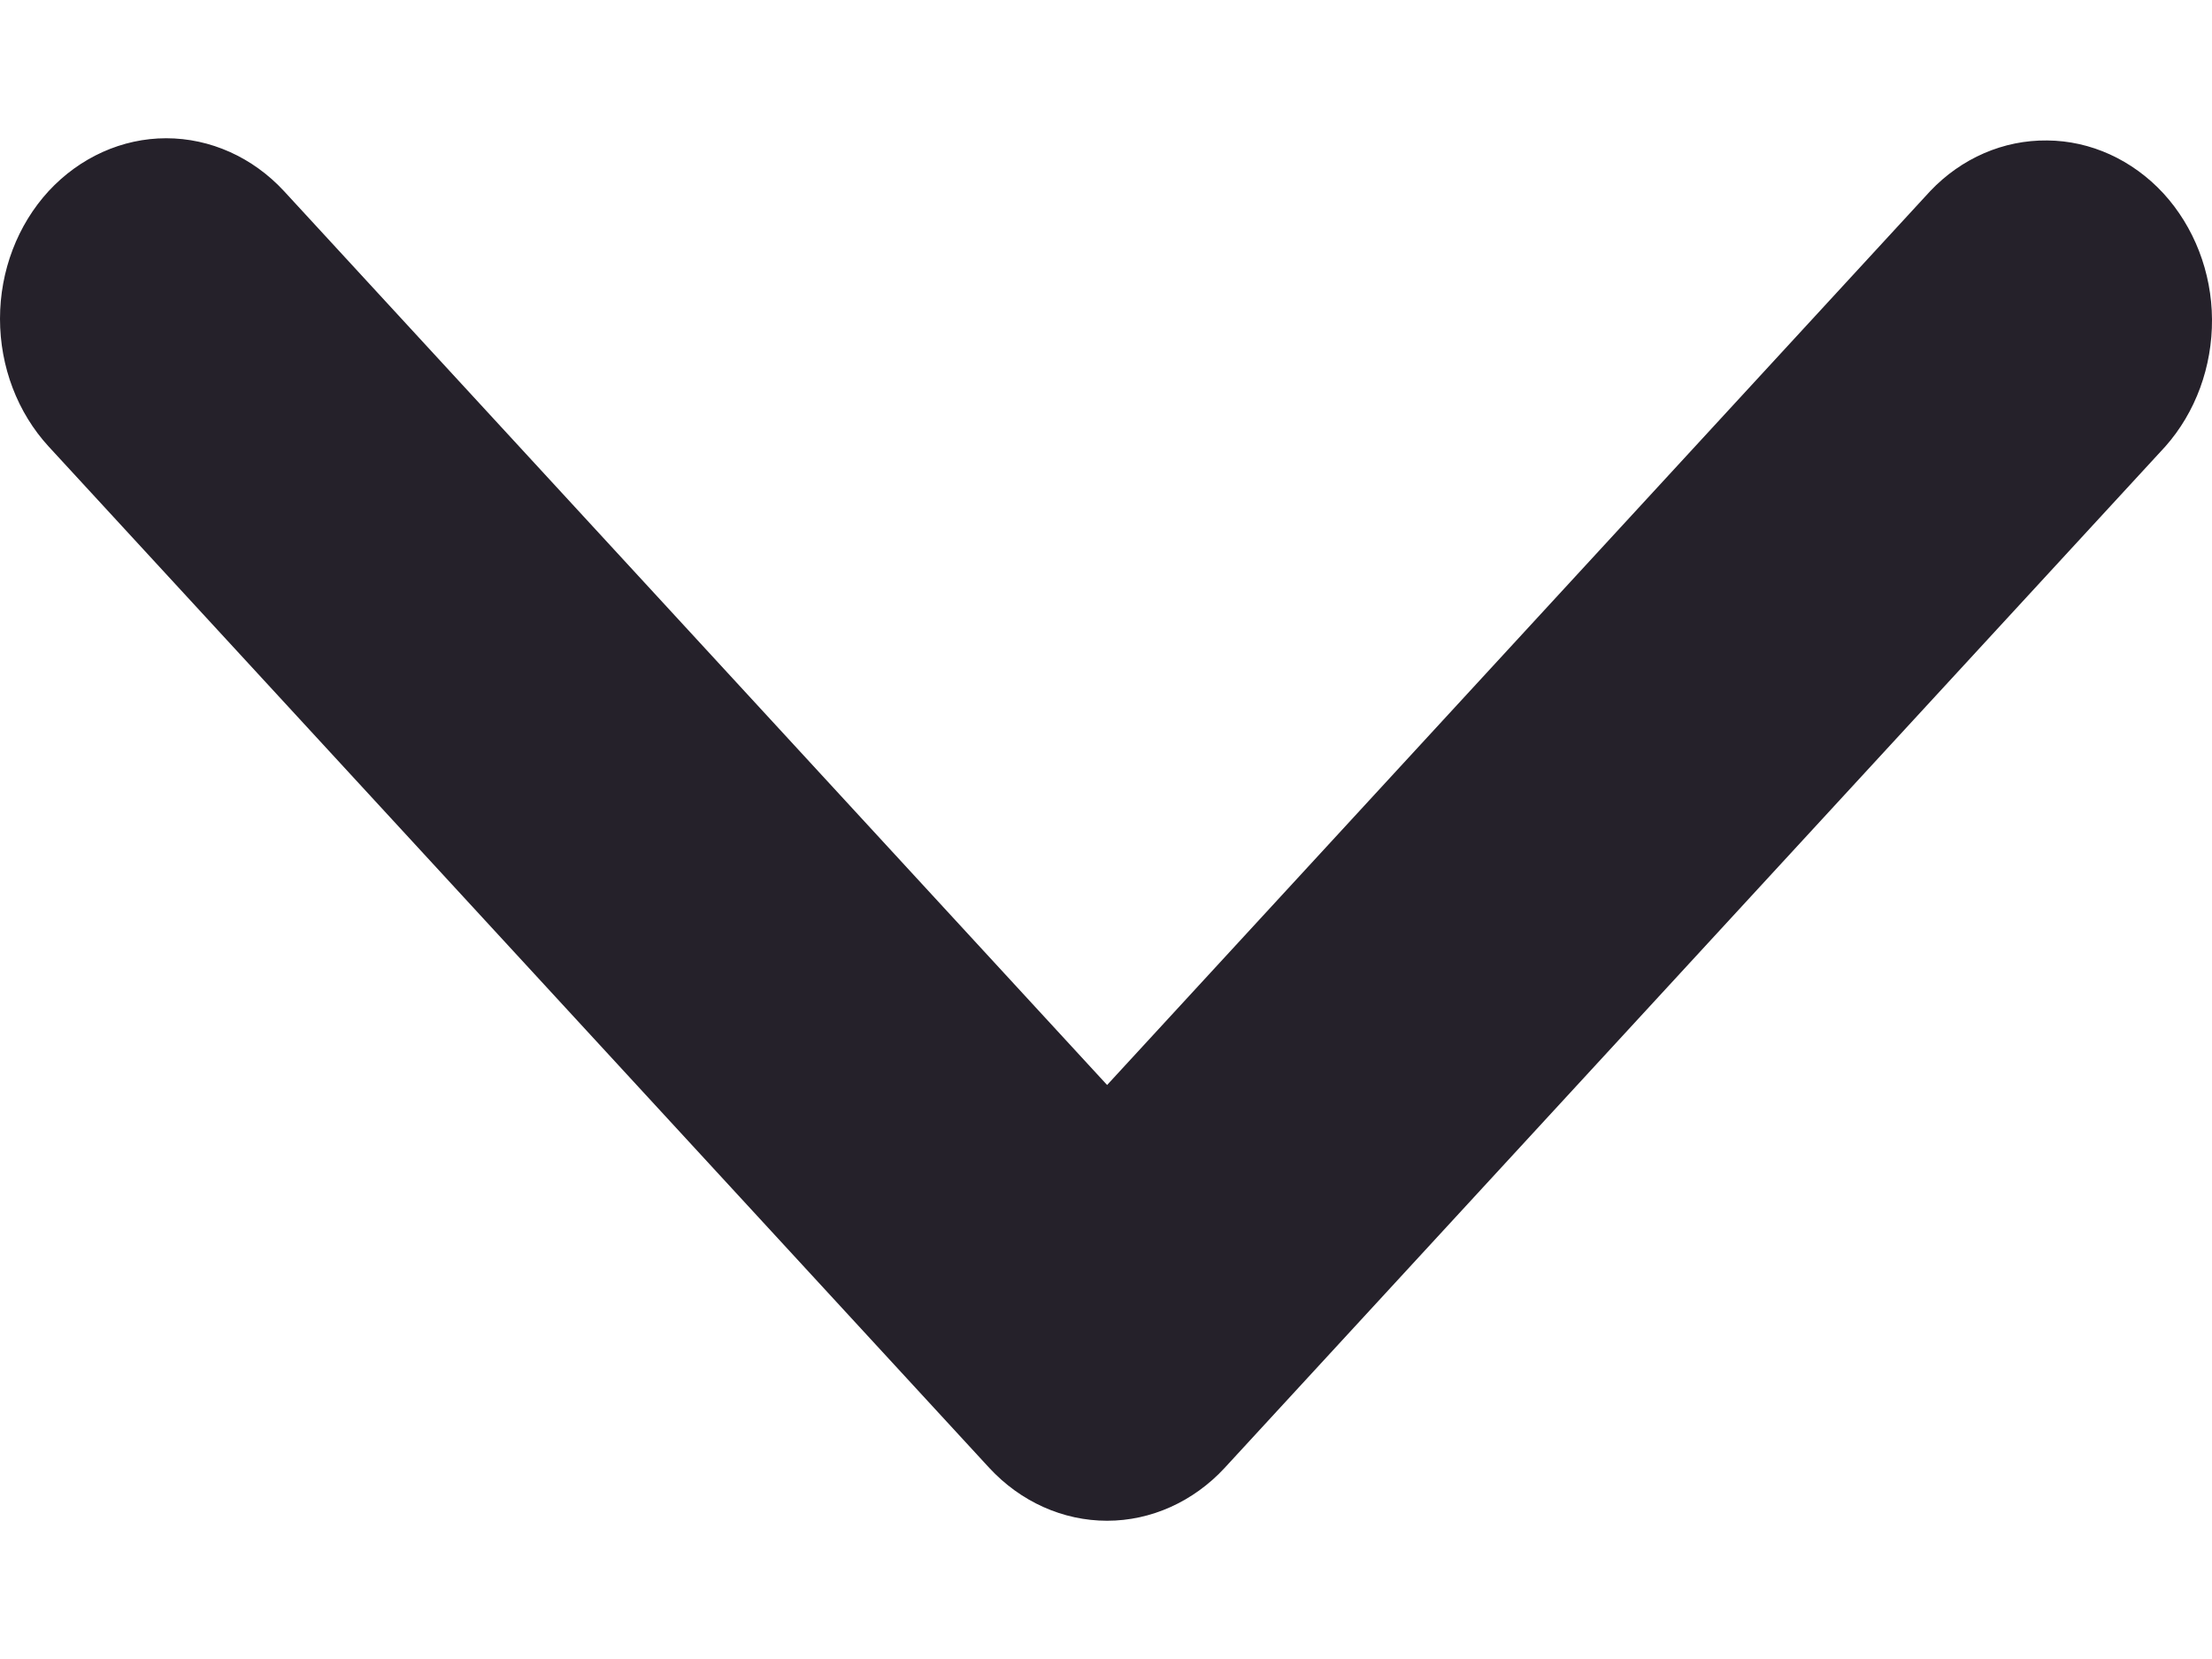 <svg width="8" height="6" viewBox="0 0 8 6" fill="none" xmlns="http://www.w3.org/2000/svg">
<path d="M0.176 0.691C0.289 0.569 0.442 0.5 0.601 0.5C0.761 0.5 0.914 0.569 1.027 0.691L4.004 3.924L6.981 0.691C7.094 0.572 7.246 0.506 7.404 0.508C7.561 0.509 7.712 0.578 7.824 0.699C7.935 0.82 7.999 0.984 8 1.155C8.001 1.326 7.941 1.491 7.831 1.615L4.429 5.309C4.316 5.431 4.163 5.5 4.004 5.5C3.844 5.5 3.691 5.431 3.578 5.309L0.176 1.615C0.063 1.492 0 1.326 0 1.153C0 0.98 0.063 0.814 0.176 0.691Z" fill="#25212A"/>
</svg>
